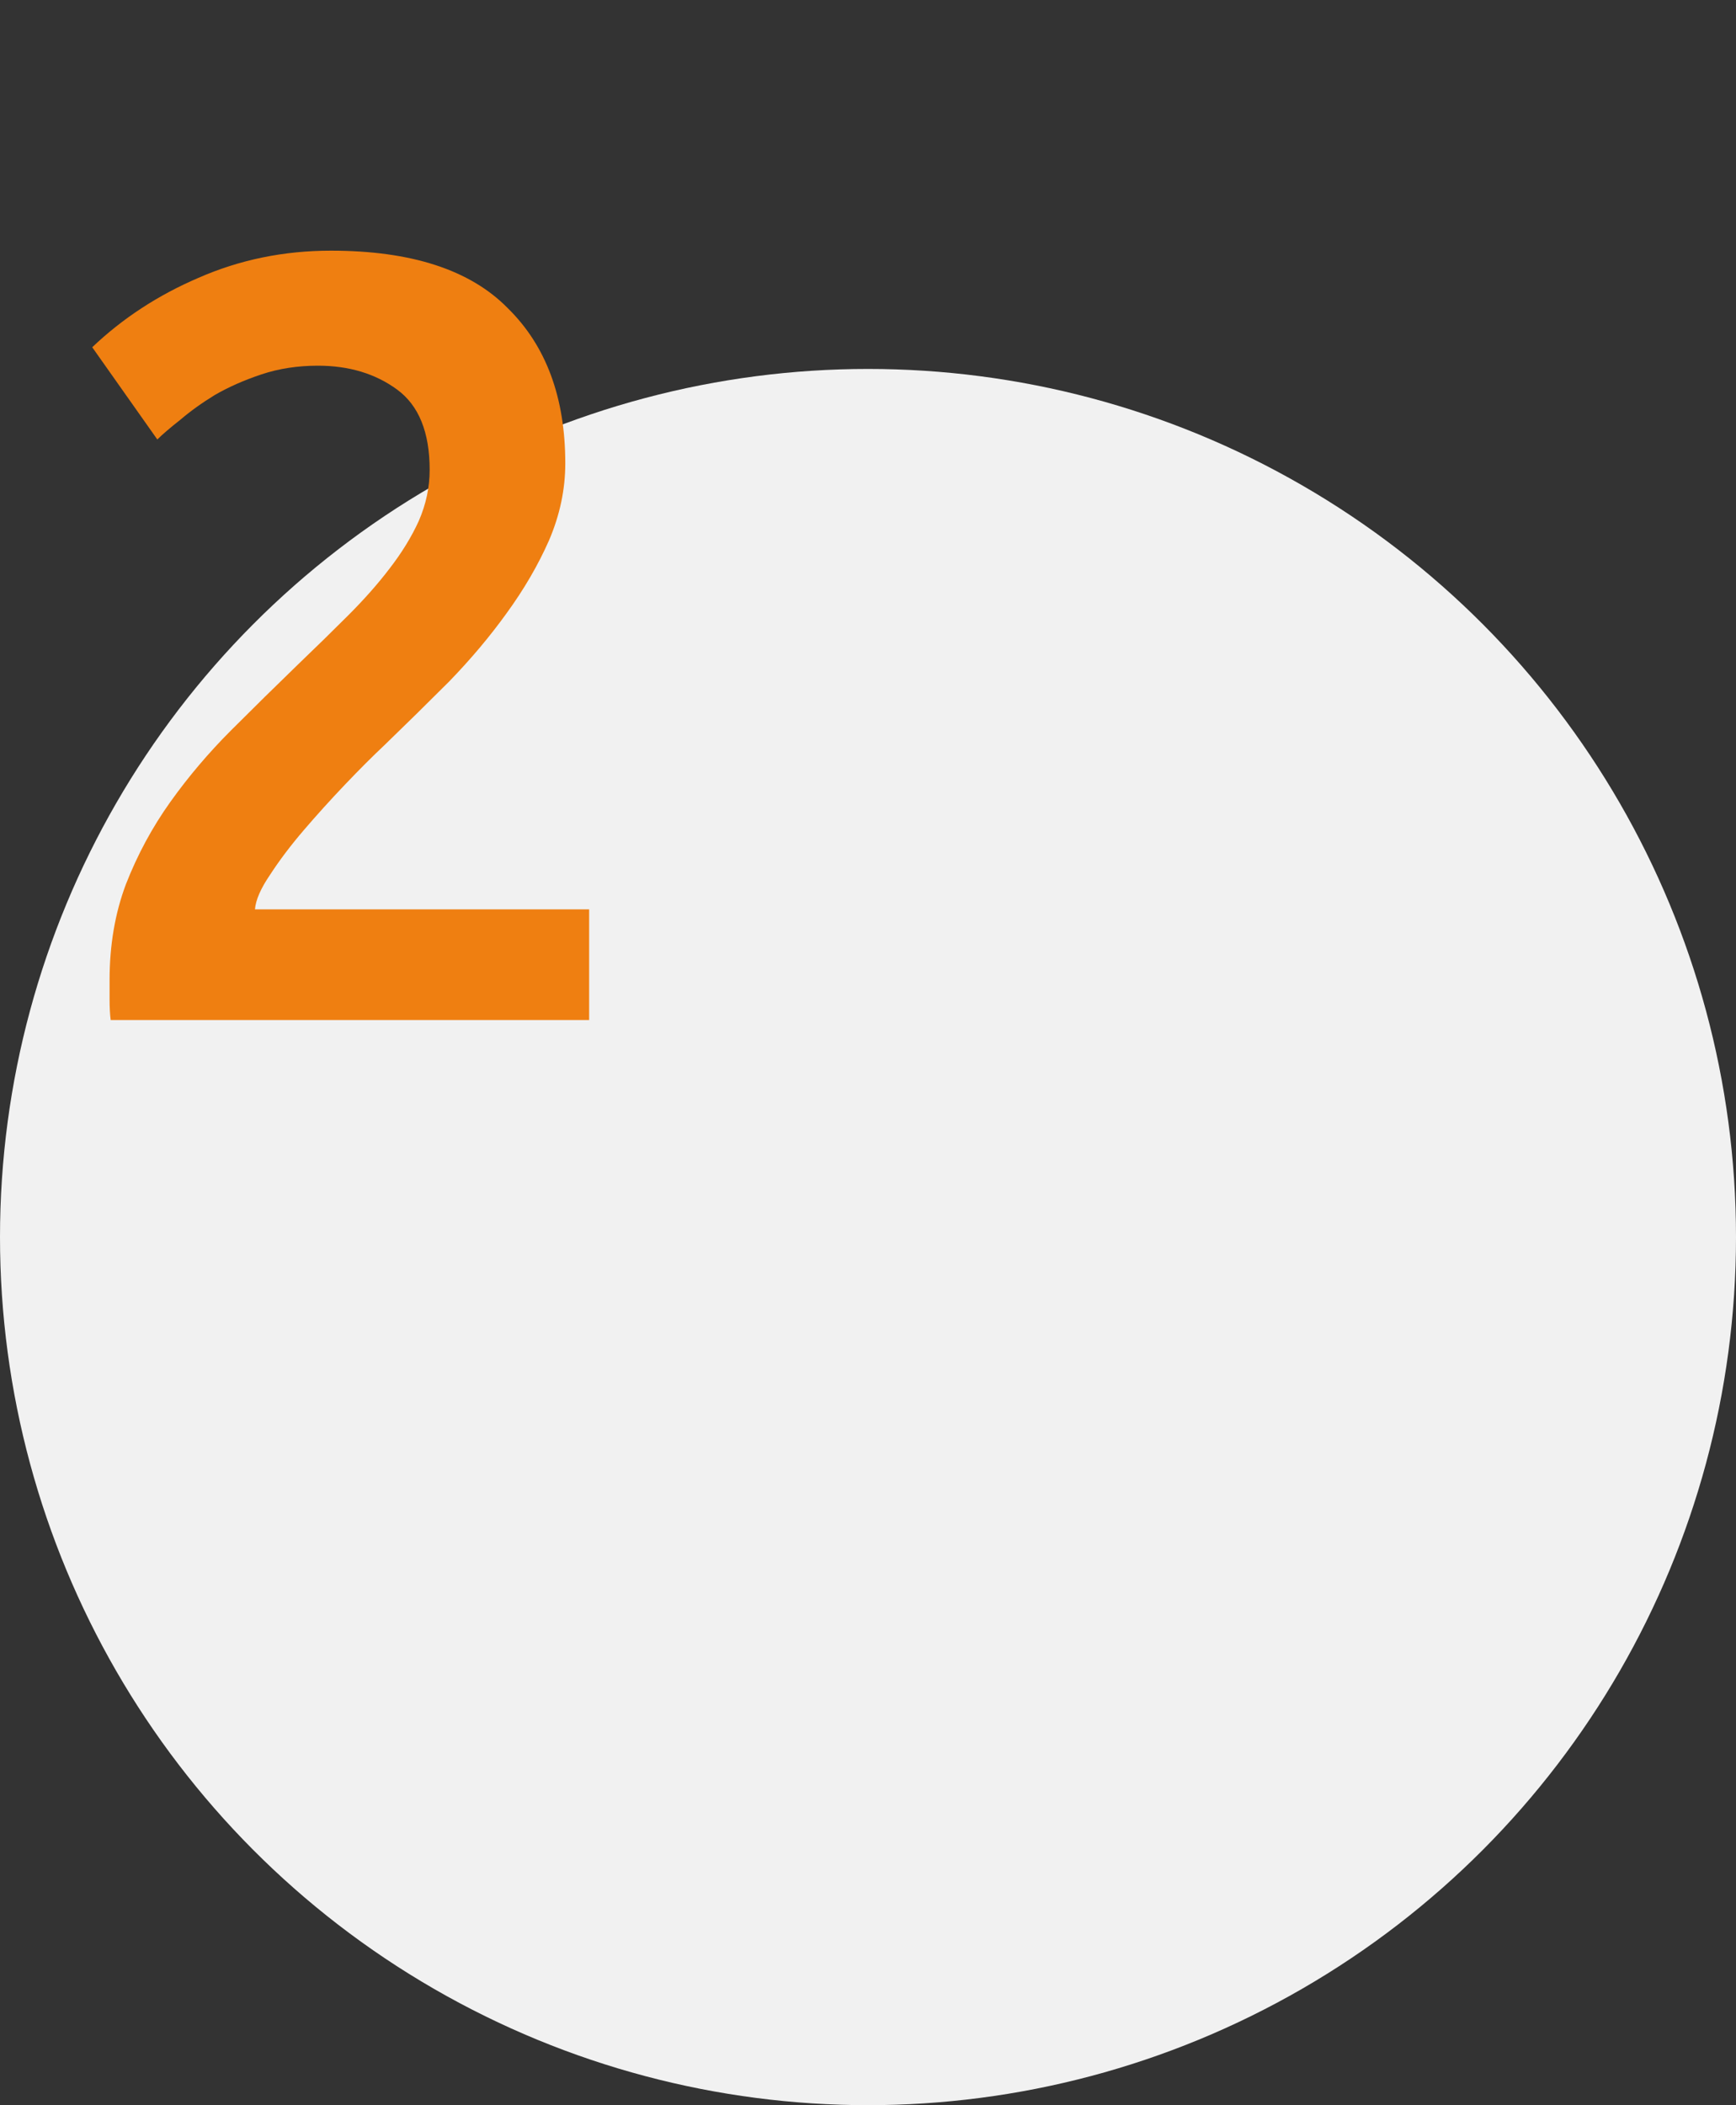 <?xml version="1.0" encoding="UTF-8"?> <svg xmlns="http://www.w3.org/2000/svg" width="80" height="97" viewBox="0 0 80 97" fill="none"><rect x="0" y="0" width="80" height="97" fill="#333333" stroke="none"/><circle cx="40" cy="57" r="40" fill="#F1F1F1"></circle><path d="M26.05 21.35C26.05 22.55 25.8 23.733 25.3 24.9C24.8 26.033 24.15 27.15 23.35 28.25C22.583 29.317 21.7 30.367 20.7 31.4C19.7 32.4 18.7 33.383 17.7 34.35C17.167 34.85 16.567 35.45 15.9 36.15C15.233 36.85 14.6 37.55 14 38.25C13.4 38.95 12.883 39.633 12.45 40.3C12.017 40.933 11.783 41.467 11.75 41.9H27.15V47H5.1C5.067 46.733 5.05 46.417 5.05 46.05C5.05 45.65 5.05 45.35 5.05 45.15C5.05 43.55 5.3 42.083 5.8 40.75C6.333 39.383 7.017 38.117 7.85 36.95C8.683 35.783 9.617 34.683 10.65 33.65C11.683 32.617 12.717 31.6 13.75 30.6C14.55 29.833 15.317 29.083 16.05 28.35C16.783 27.617 17.417 26.9 17.95 26.2C18.517 25.467 18.967 24.733 19.3 24C19.633 23.233 19.8 22.45 19.8 21.65C19.8 19.917 19.3 18.683 18.3 17.95C17.3 17.217 16.083 16.85 14.65 16.85C13.717 16.85 12.85 16.983 12.05 17.25C11.25 17.517 10.533 17.833 9.9 18.2C9.3 18.567 8.767 18.95 8.3 19.35C7.833 19.717 7.483 20.017 7.25 20.25L4.25 16C5.65 14.667 7.283 13.6 9.15 12.8C11.05 11.967 13.083 11.55 15.25 11.55C18.95 11.55 21.667 12.433 23.4 14.2C25.167 15.933 26.05 18.317 26.05 21.35Z" fill="#EF7F11"></path></svg> 